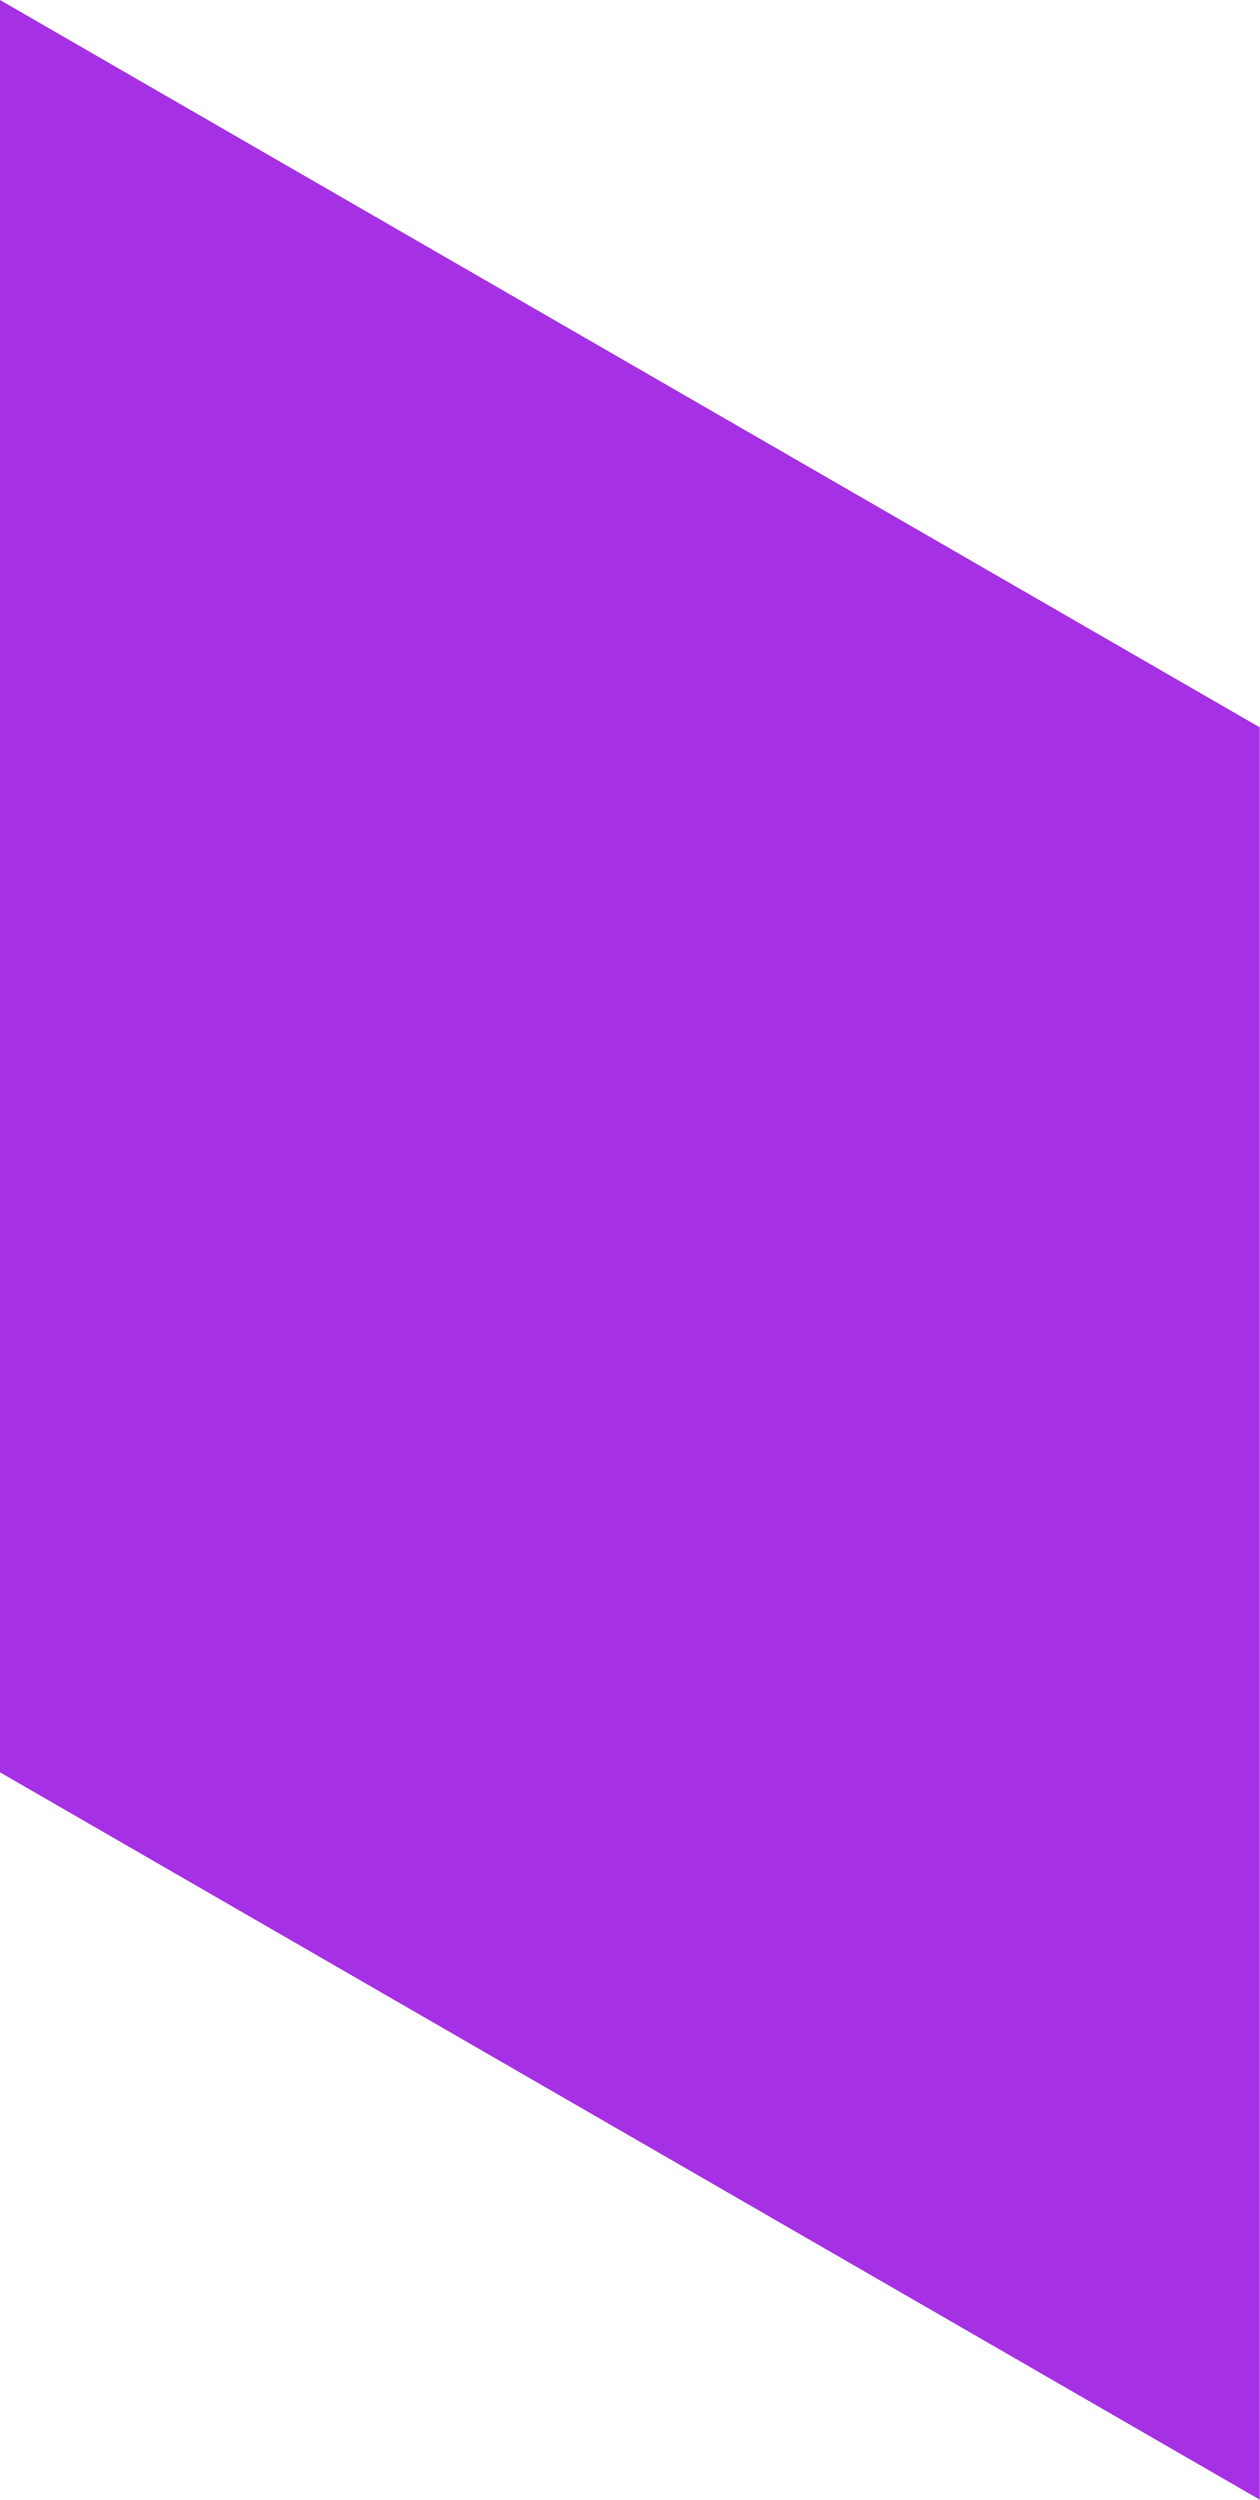<?xml version="1.0" encoding="UTF-8"?> <svg xmlns="http://www.w3.org/2000/svg" width="188" height="373" viewBox="0 0 188 373" fill="none"> <path d="M0.5 0.866L187.466 108.809V372.076L0.5 264.134V0.866Z" fill="#A530E4" stroke="#A530E4"></path> </svg> 